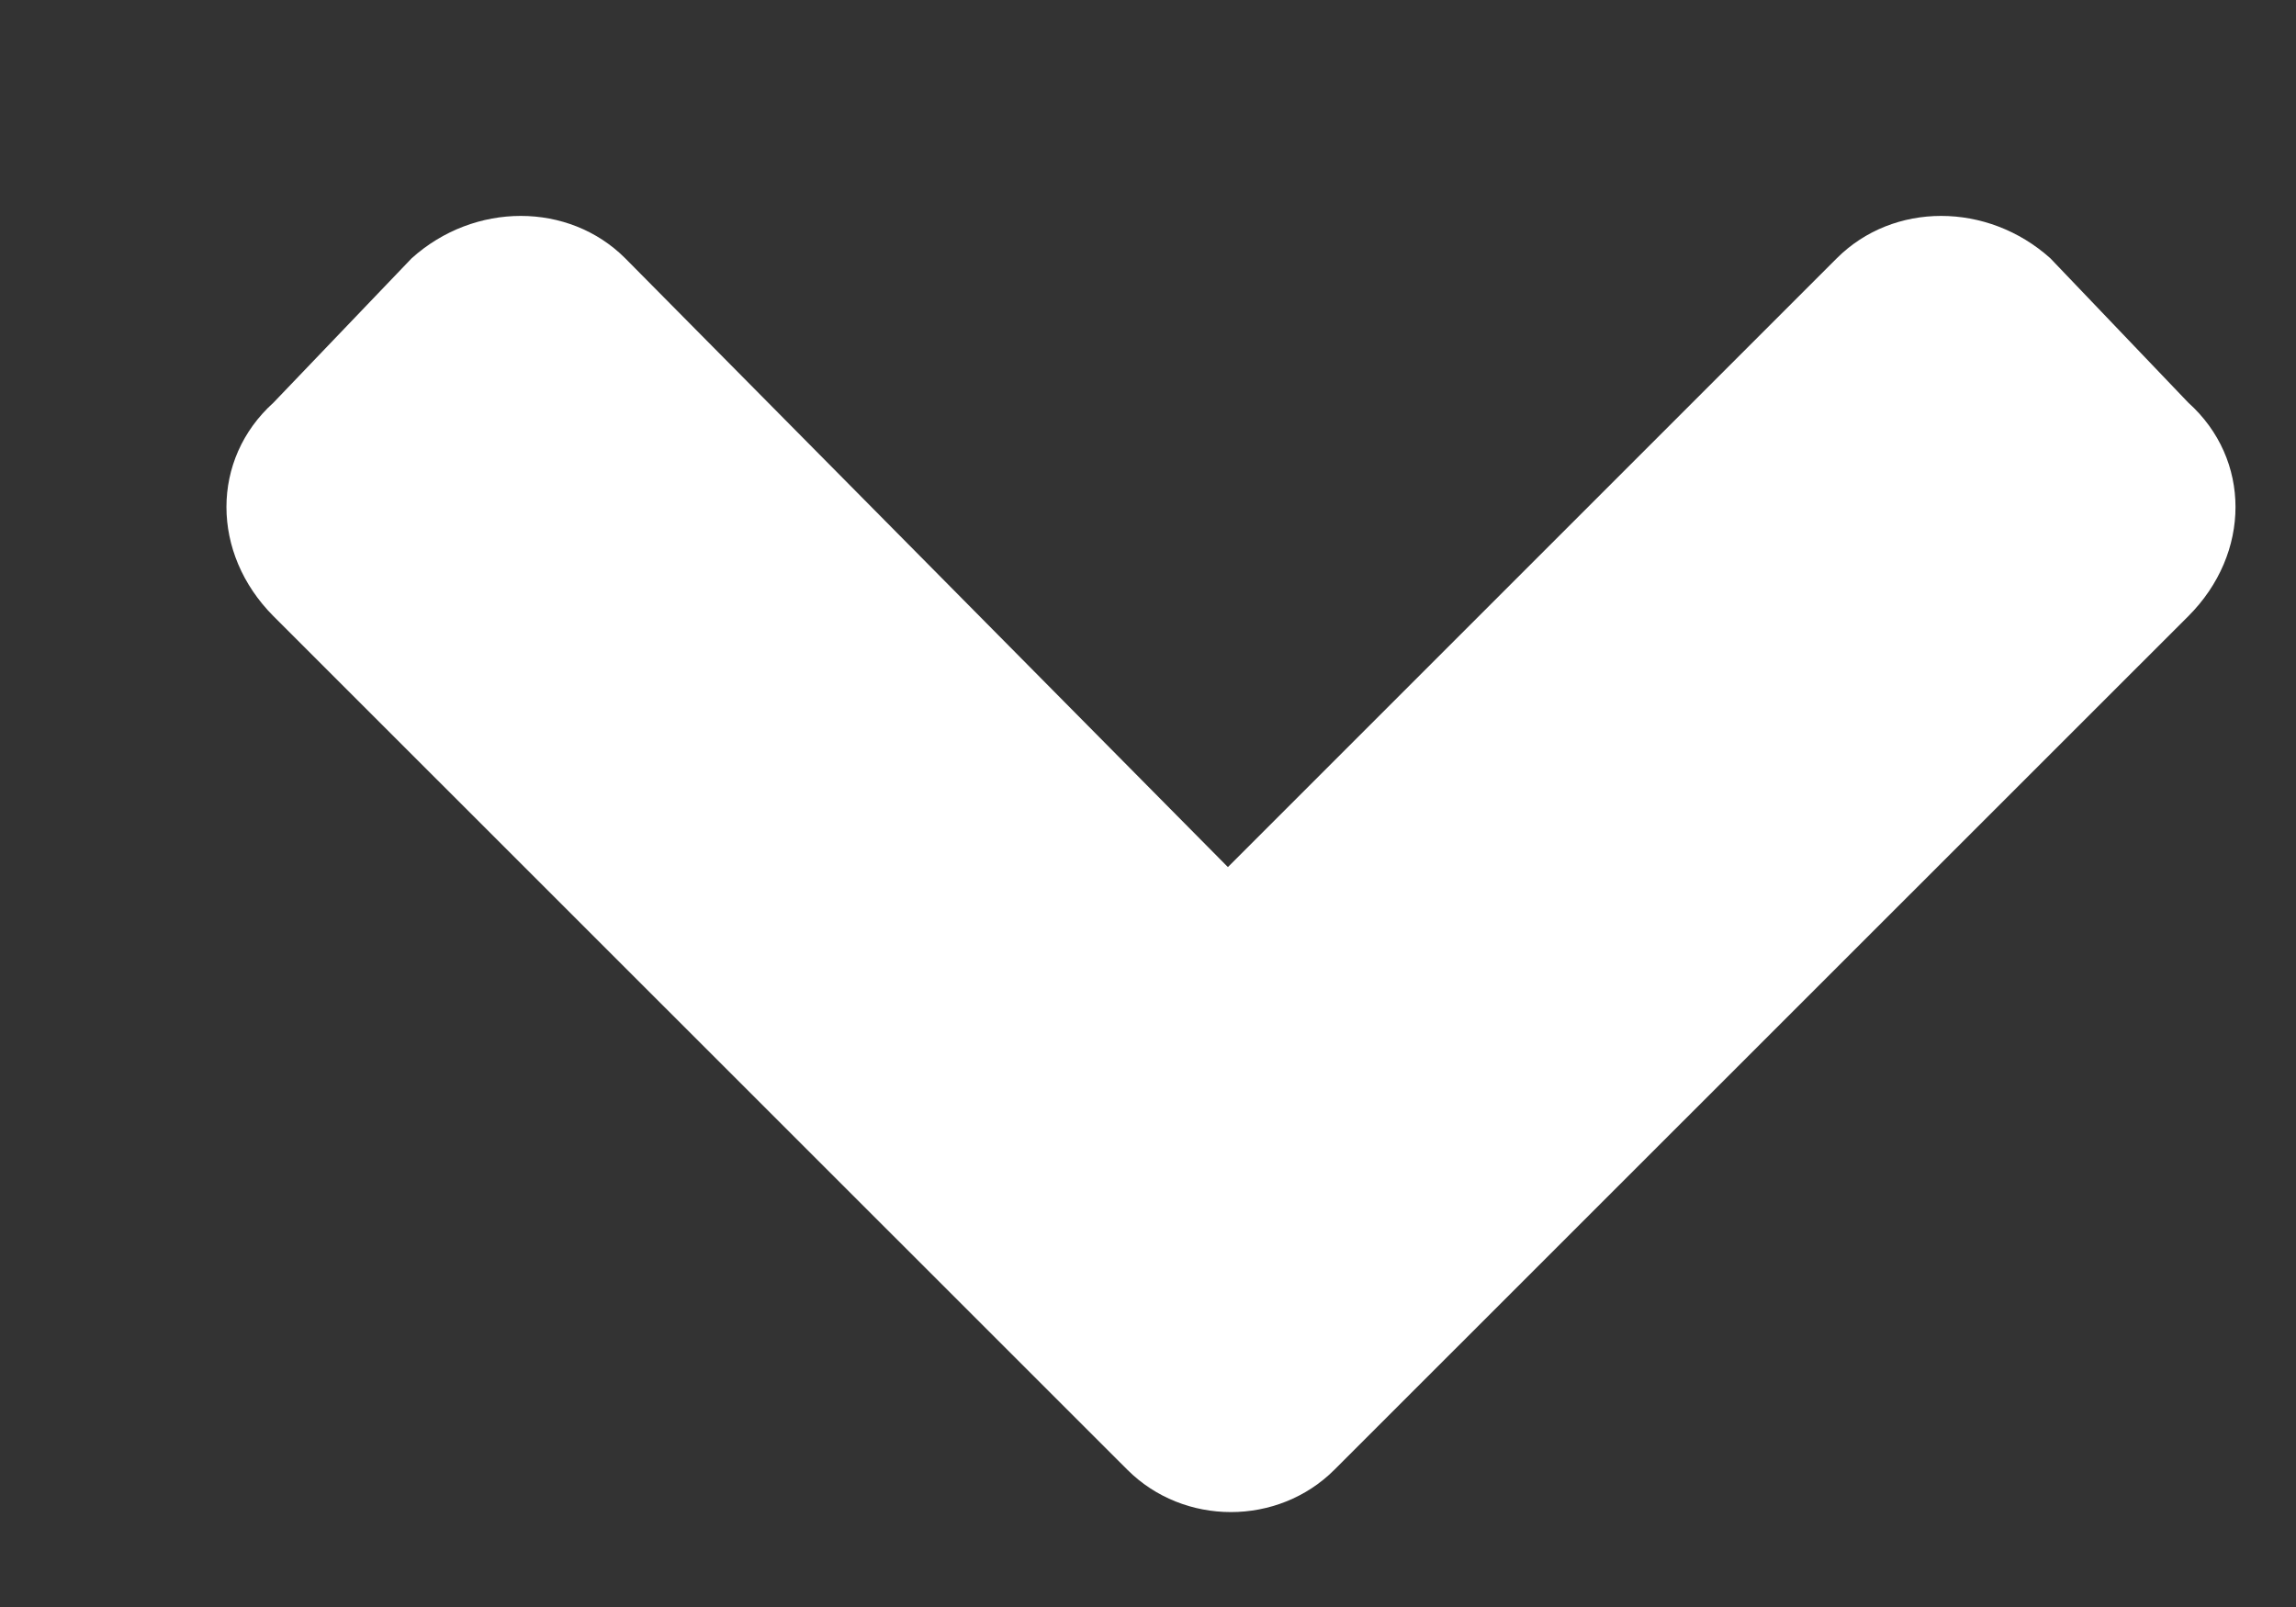 <svg width="10" height="7" viewBox="0 0 10 7" fill="none" xmlns="http://www.w3.org/2000/svg">
<rect x="0" y="0" width="10" height="7" fill="#333333" stroke="none"/>
<path d="M4.91 6.402C5.156 6.648 5.566 6.648 5.812 6.402L9.531 2.684C9.805 2.41 9.805 2 9.531 1.754L8.93 1.125C8.656 0.879 8.246 0.879 8 1.125L5.348 3.777L2.723 1.125C2.477 0.879 2.066 0.879 1.793 1.125L1.191 1.754C0.918 2 0.918 2.41 1.191 2.684L4.91 6.402Z" fill="white"/>
</svg>
